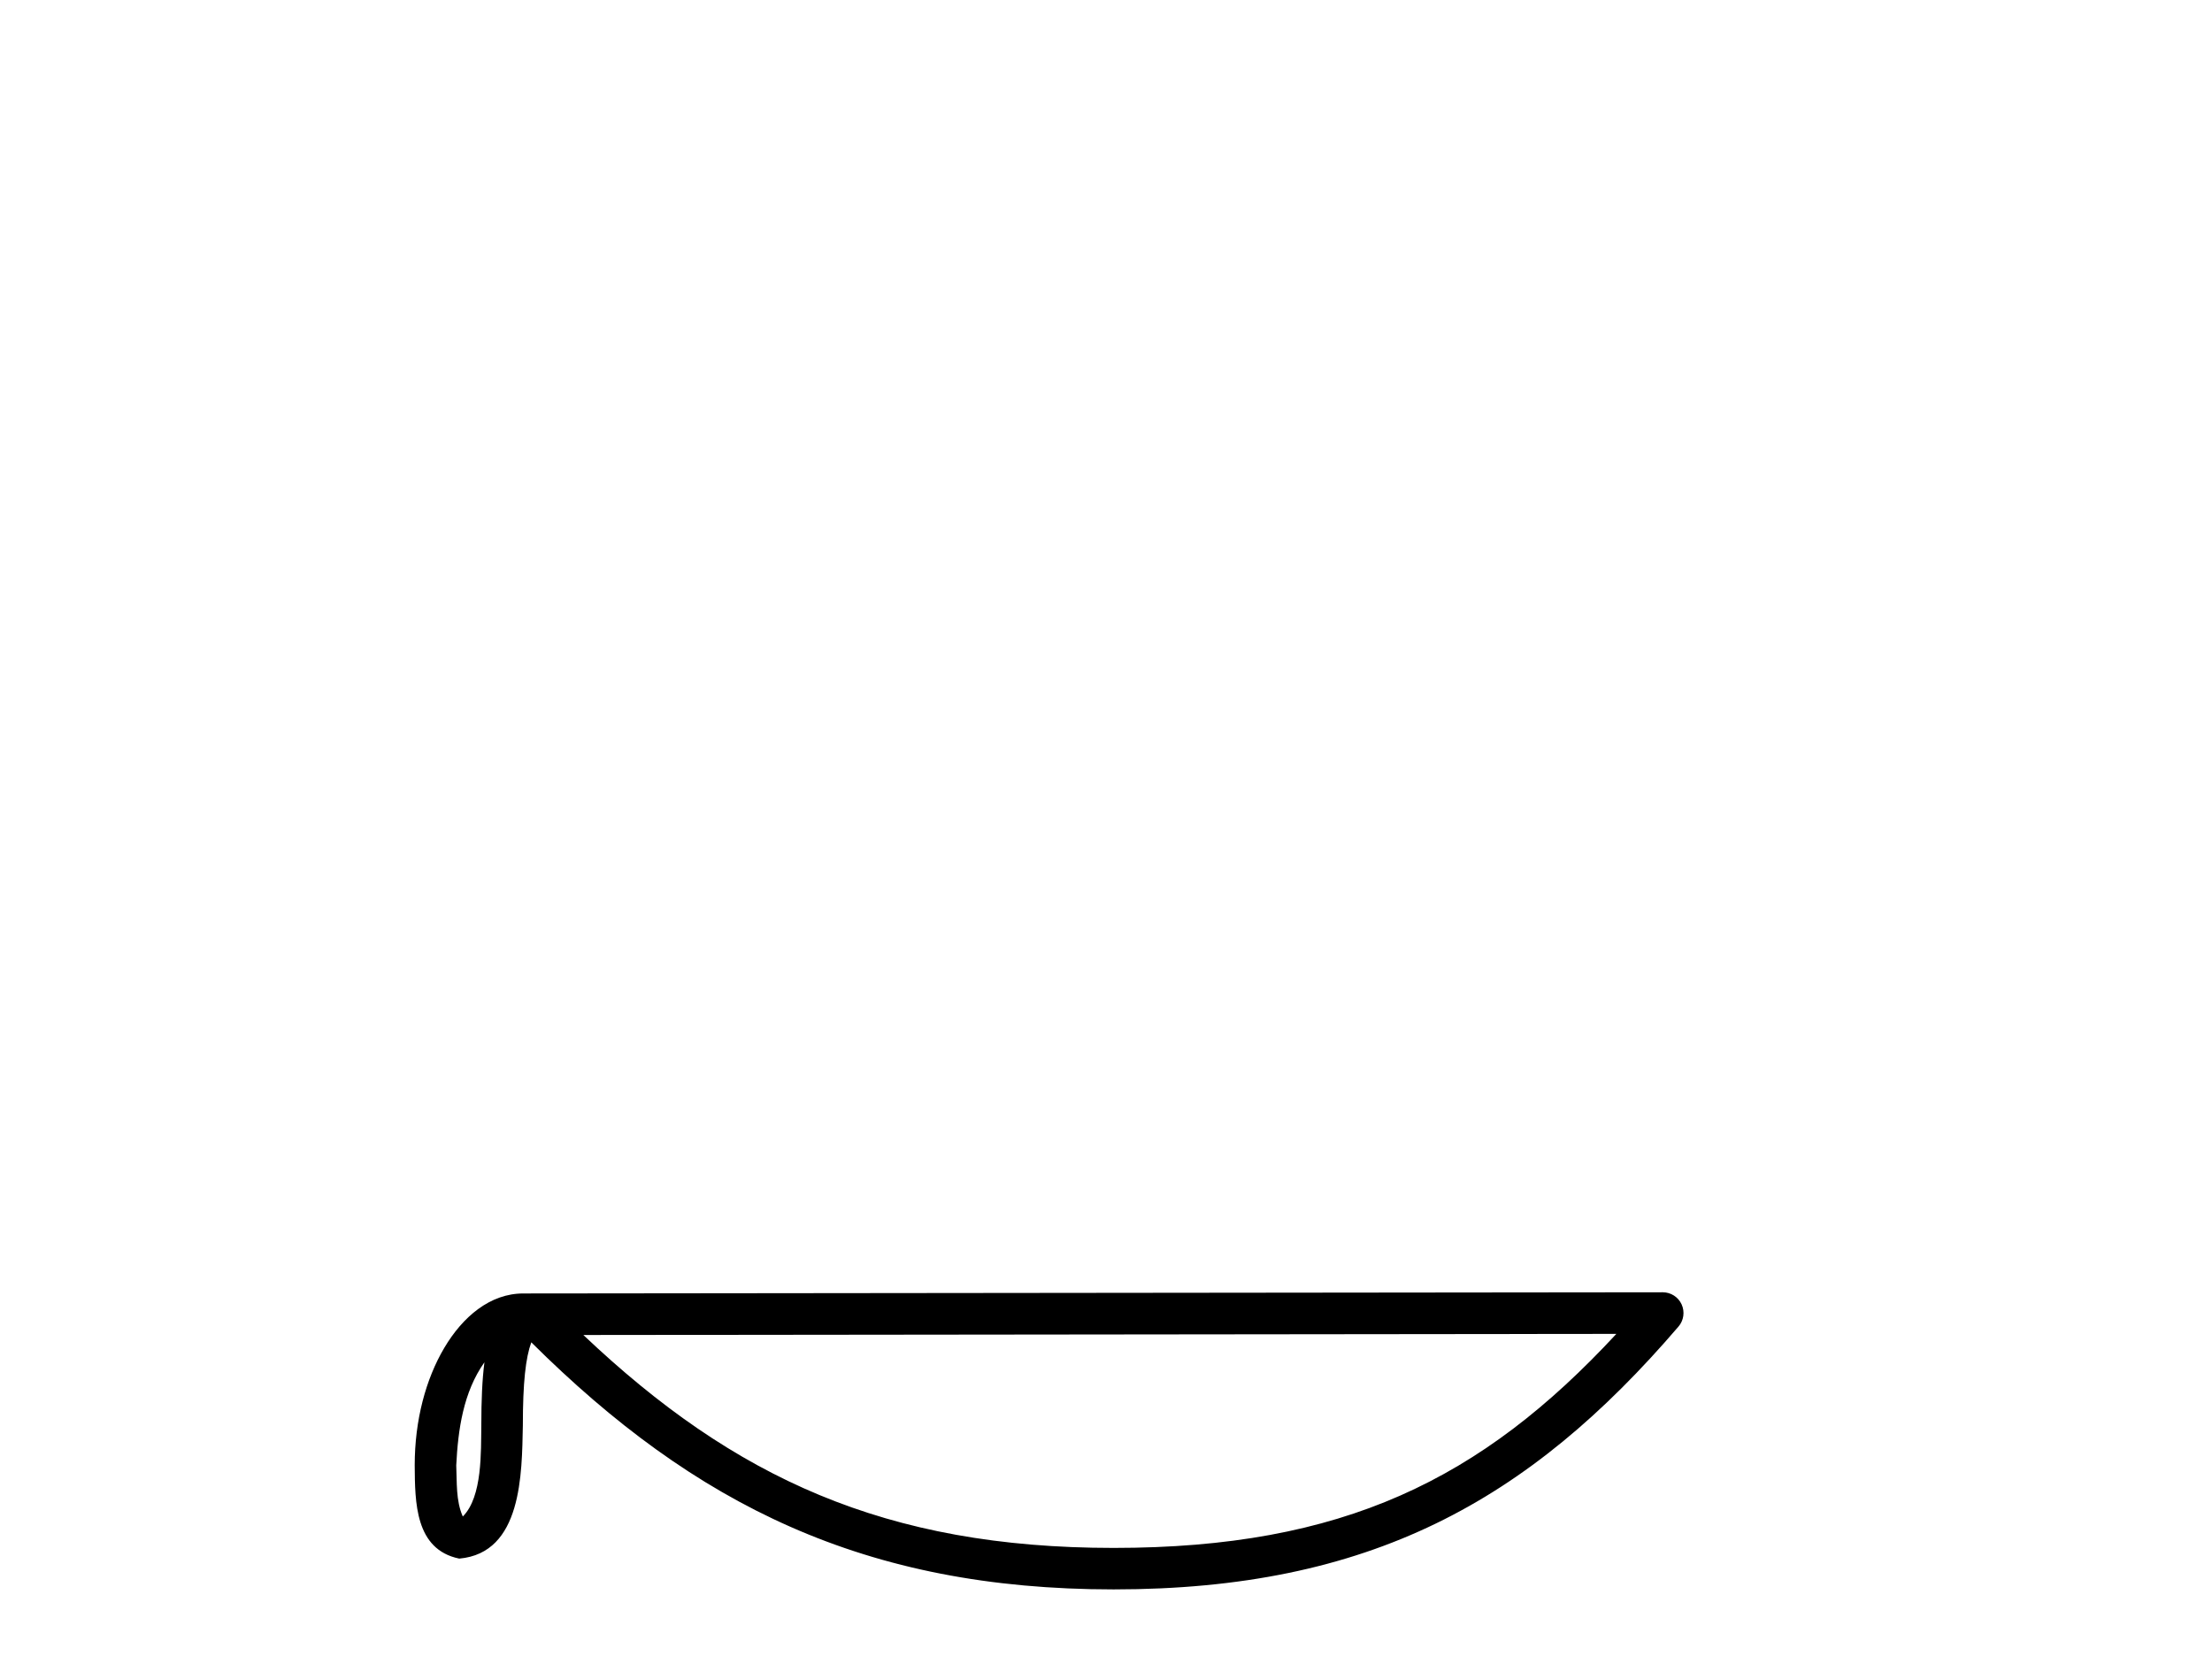 <?xml version='1.0' encoding='UTF-8' standalone='yes'?><svg xmlns='http://www.w3.org/2000/svg' xmlns:xlink='http://www.w3.org/1999/xlink' width='54.0' height='41.0' ><path d='M 11.826 33.263 C 11.771 33.691 11.75 34.195 11.75 34.809 C 11.739 35.433 11.782 36.547 11.298 37.029 C 11.126 36.641 11.157 36.194 11.138 35.78 C 11.182 34.906 11.308 33.998 11.826 33.263 ZM 39.459 32.57 C 36.161 36.131 32.778 37.796 27.187 37.796 C 21.62 37.796 17.925 36.089 14.241 32.597 L 39.459 32.57 ZM 40.591 31.554 C 40.591 31.554 40.591 31.554 40.59 31.554 L 12.774 31.583 C 11.965 31.583 11.297 32.15 10.846 32.911 C 10.395 33.673 10.124 34.675 10.124 35.78 C 10.131 36.679 10.13 37.834 11.211 38.057 C 12.748 37.921 12.739 35.98 12.764 34.809 C 12.764 33.756 12.832 33.157 12.97 32.776 C 16.969 36.751 21.116 38.809 27.187 38.809 C 33.424 38.809 37.312 36.667 40.976 32.391 C 41.105 32.241 41.134 32.029 41.052 31.849 C 40.969 31.669 40.789 31.554 40.591 31.554 Z' style='fill:#000000;stroke:none' /></svg>